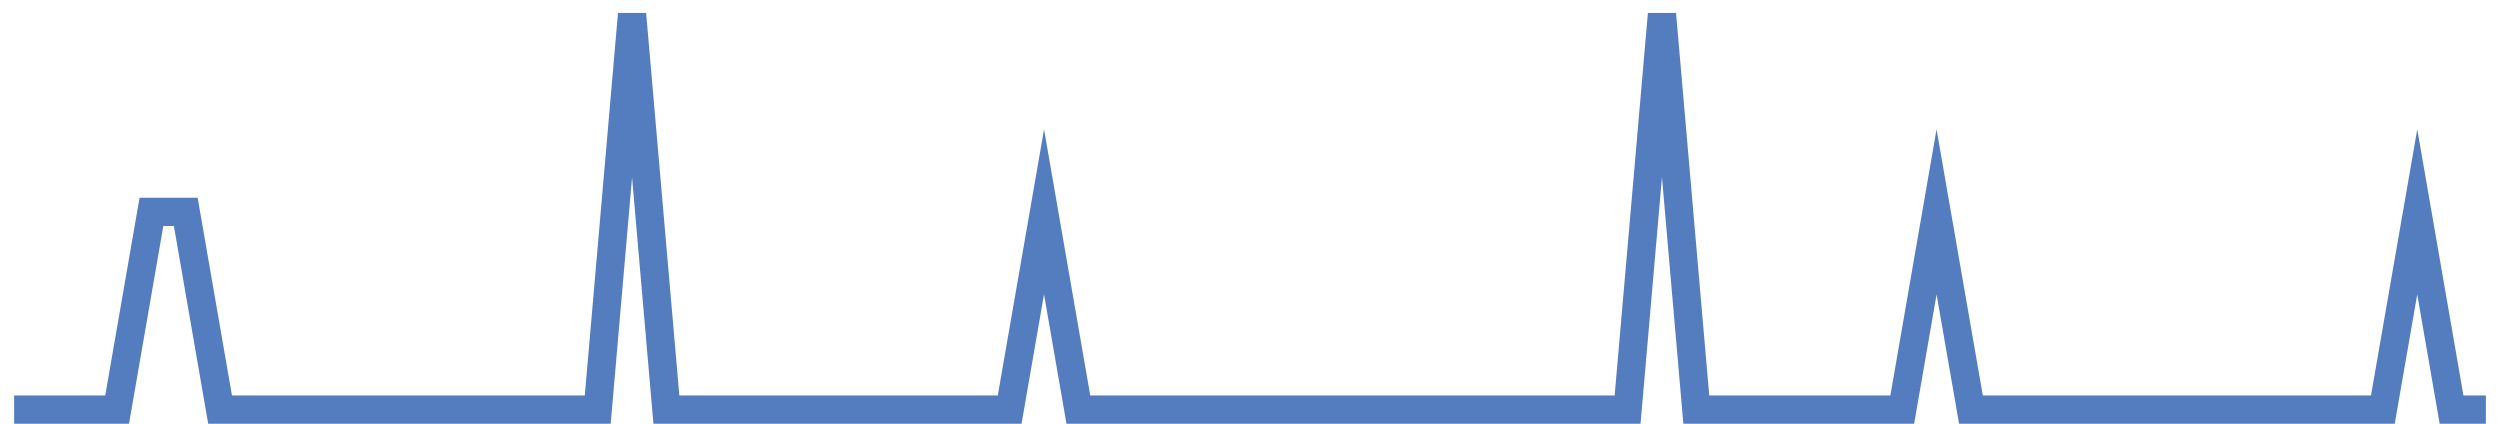 <?xml version="1.0" encoding="UTF-8"?>
<svg xmlns="http://www.w3.org/2000/svg" xmlns:xlink="http://www.w3.org/1999/xlink" width="177pt" height="30pt" viewBox="0 0 177 30" version="1.1">
<g id="surface7268171">
<path style="fill:none;stroke-width:2;stroke-linecap:butt;stroke-linejoin:miter;stroke:rgb(32.941%,49.02%,74.902%);stroke-opacity:1;stroke-miterlimit:10;" d="M 1 29 L 8.293 29 L 10.723 15 L 13.152 15 L 15.582 29 L 42.32 29 L 44.75 1 L 47.18 29 L 71.484 29 L 73.918 15 L 76.348 29 L 115.234 29 L 117.668 1 L 120.098 29 L 134.68 29 L 137.109 15 L 139.543 29 L 168.707 29 L 171.141 15 L 173.57 29 L 176 29 "/>
</g>
</svg>
